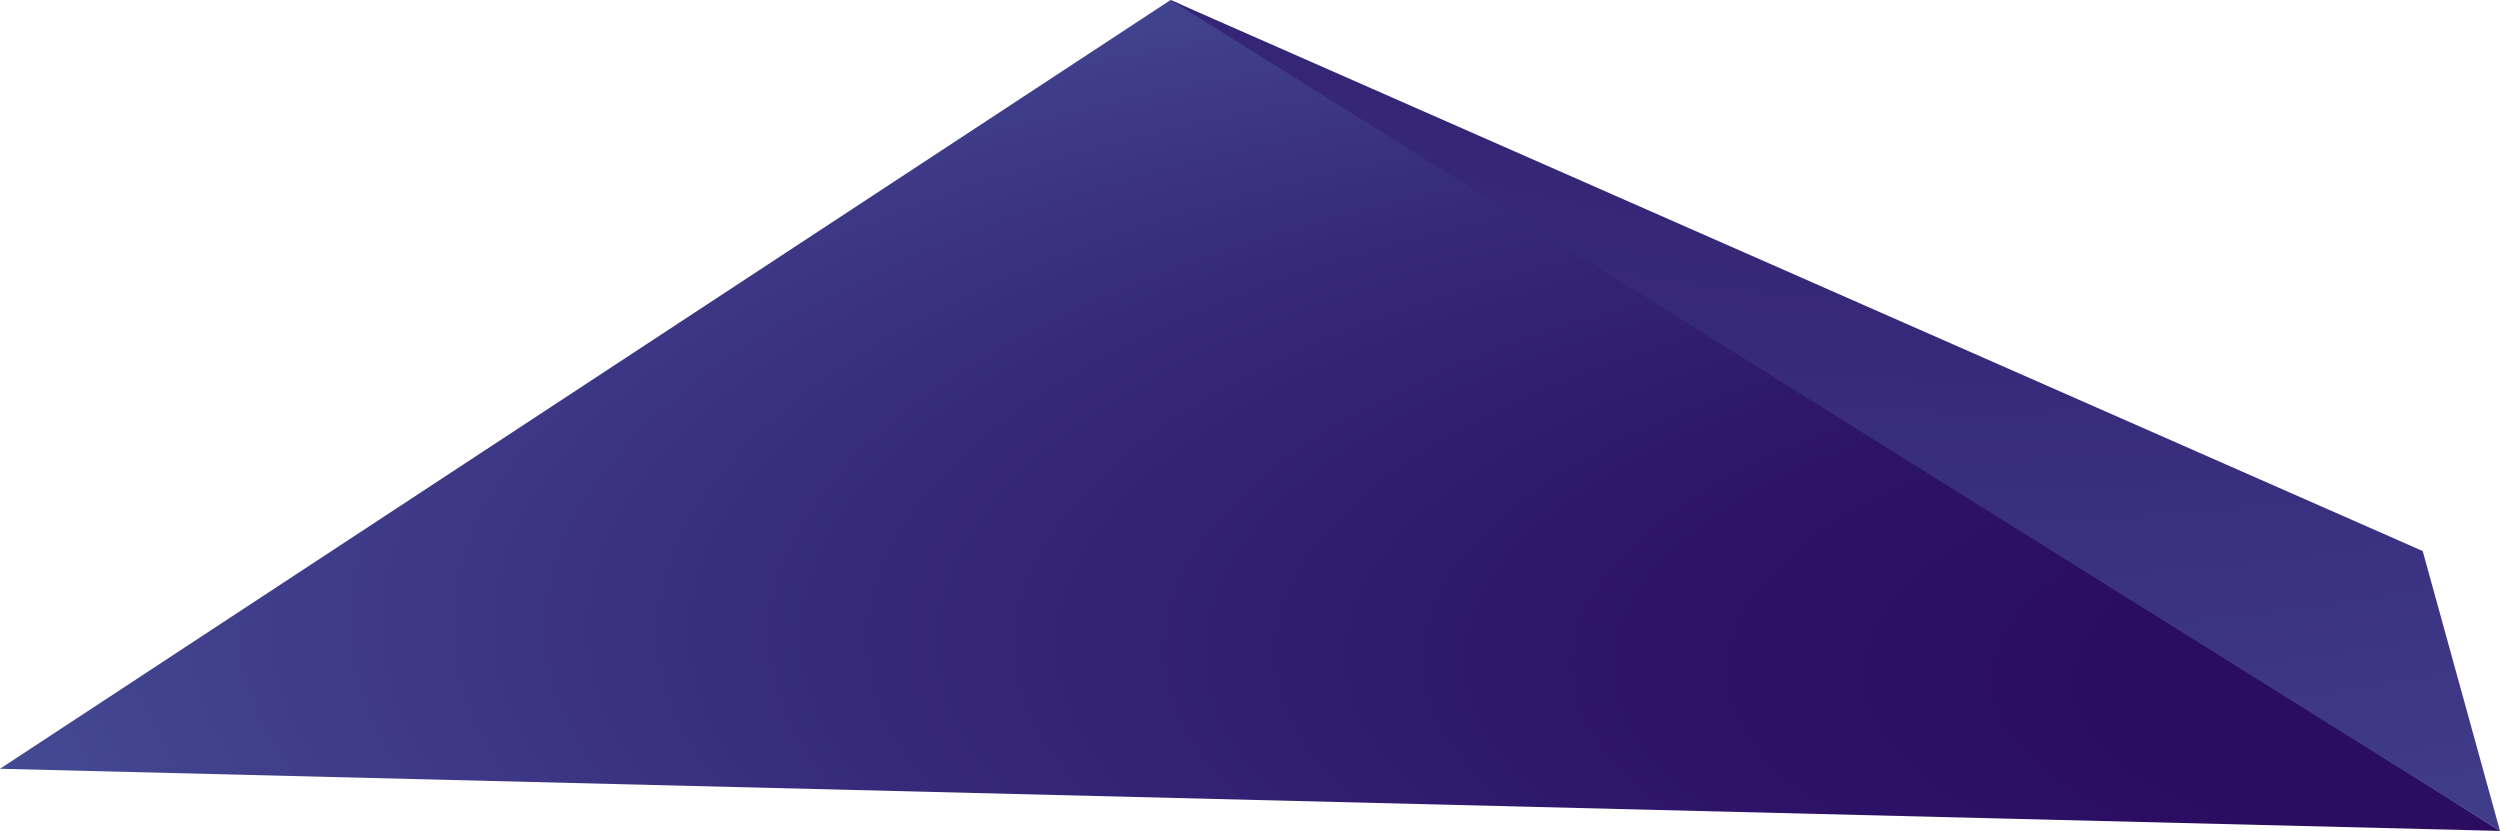 <svg xmlns="http://www.w3.org/2000/svg" xmlns:xlink="http://www.w3.org/1999/xlink" viewBox="0 0 1156.33 384.33"><defs><style>.cls-1{fill:url(#radial-gradient);}.cls-2{fill:url(#radial-gradient-2);}</style><radialGradient id="radial-gradient" cx="-3574.08" cy="-2127.26" fx="-3835.866" fy="-3587.822" r="1604.04" gradientTransform="matrix(0.09, -0.25, -0.62, -0.02, -503.24, -699.74)" gradientUnits="userSpaceOnUse"><stop offset="0.2" stop-color="#2a0c61"/><stop offset="0.33" stop-color="#2d1468"/><stop offset="0.53" stop-color="#372a7a"/><stop offset="0.77" stop-color="#464d97"/></radialGradient><radialGradient id="radial-gradient-2" cx="884.28" cy="-1389.77" fx="1081.372" fy="-2423.361" r="1052.22" gradientTransform="matrix(1, 0.01, 0.01, 0.64, -29.57, 845.76)" gradientUnits="userSpaceOnUse"><stop offset="0.2" stop-color="#2a0c61"/><stop offset="0.37" stop-color="#2d1467"/><stop offset="0.64" stop-color="#372979"/><stop offset="0.97" stop-color="#454c96"/><stop offset="0.98" stop-color="#464d97"/></radialGradient></defs><g id="Layer_2" data-name="Layer 2"><g id="Nav"><path class="cls-1" d="M1156.33,384.33,604.44,35c-3.82-2.23-56-32.76-63-35L0,355.58Z"/><polygon class="cls-2" points="1156.33 384.33 541.4 0 1120.57 254.87 1156.33 384.33"/></g></g></svg>